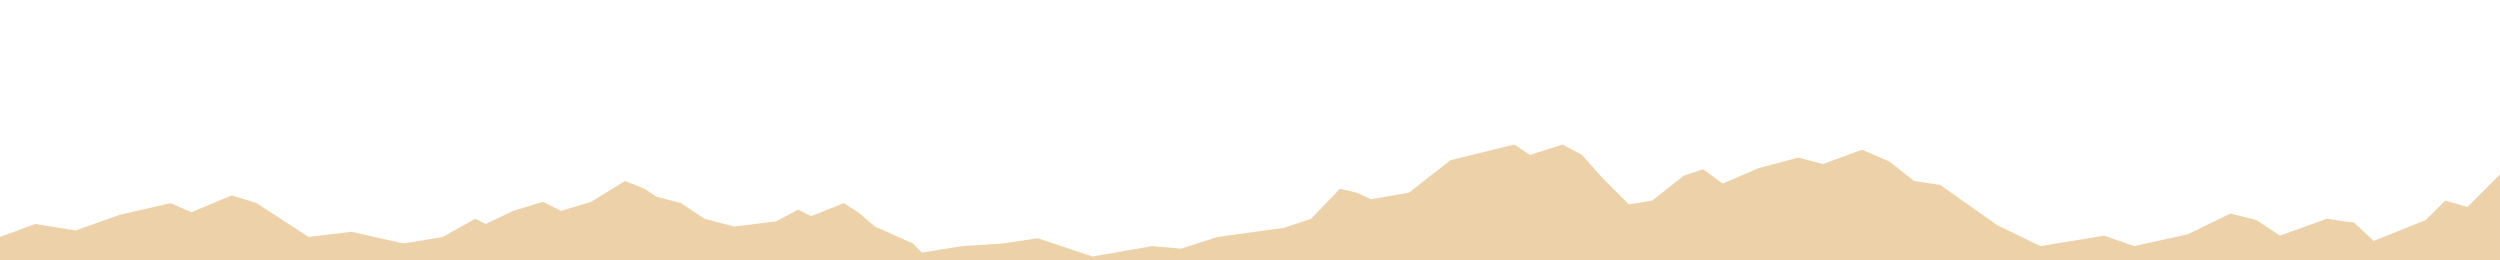 <svg version="1.2" xmlns="http://www.w3.org/2000/svg" viewBox="0 0 1920 200" width="1920" height="200">
	<style>
		.s0 { fill: #ecd1a9 } 
	</style>
	<path id="&lt;Path&gt;" class="s0" d="m0 182l27-10 31 5 34-12 39-9 16 7 31-13 19 6 20 13 20 13 33-4 40 9 30-5 25-14 8 4 21-10 23-7 14 7 23-7 13-8 13-8 15 6 9 6 19 5 18 12 23 6 32-4 17-9 10 5 25-10 11 7 13 11 29 13 7 7 31-5 31-2 27-4 24 8 18 6 46-8 22 2 28-9 51-7 21-7 22-23 13 3 11 5 29-5 32-25 49-12 12 8 25-8 15 8 16 18 20 20 18-3 24-19 15-5 15 11 28-12 30-8 19 5 30-11 21 9 19 15 20 3 44 31 33 16 49-8 23 8 41-9 33-16 20 5 18 12 36-13 21 3 15 14 40-16 15-15 17 5 25-25v66h-1920z"/>
	<g id="Layer 1">
	</g>
</svg>